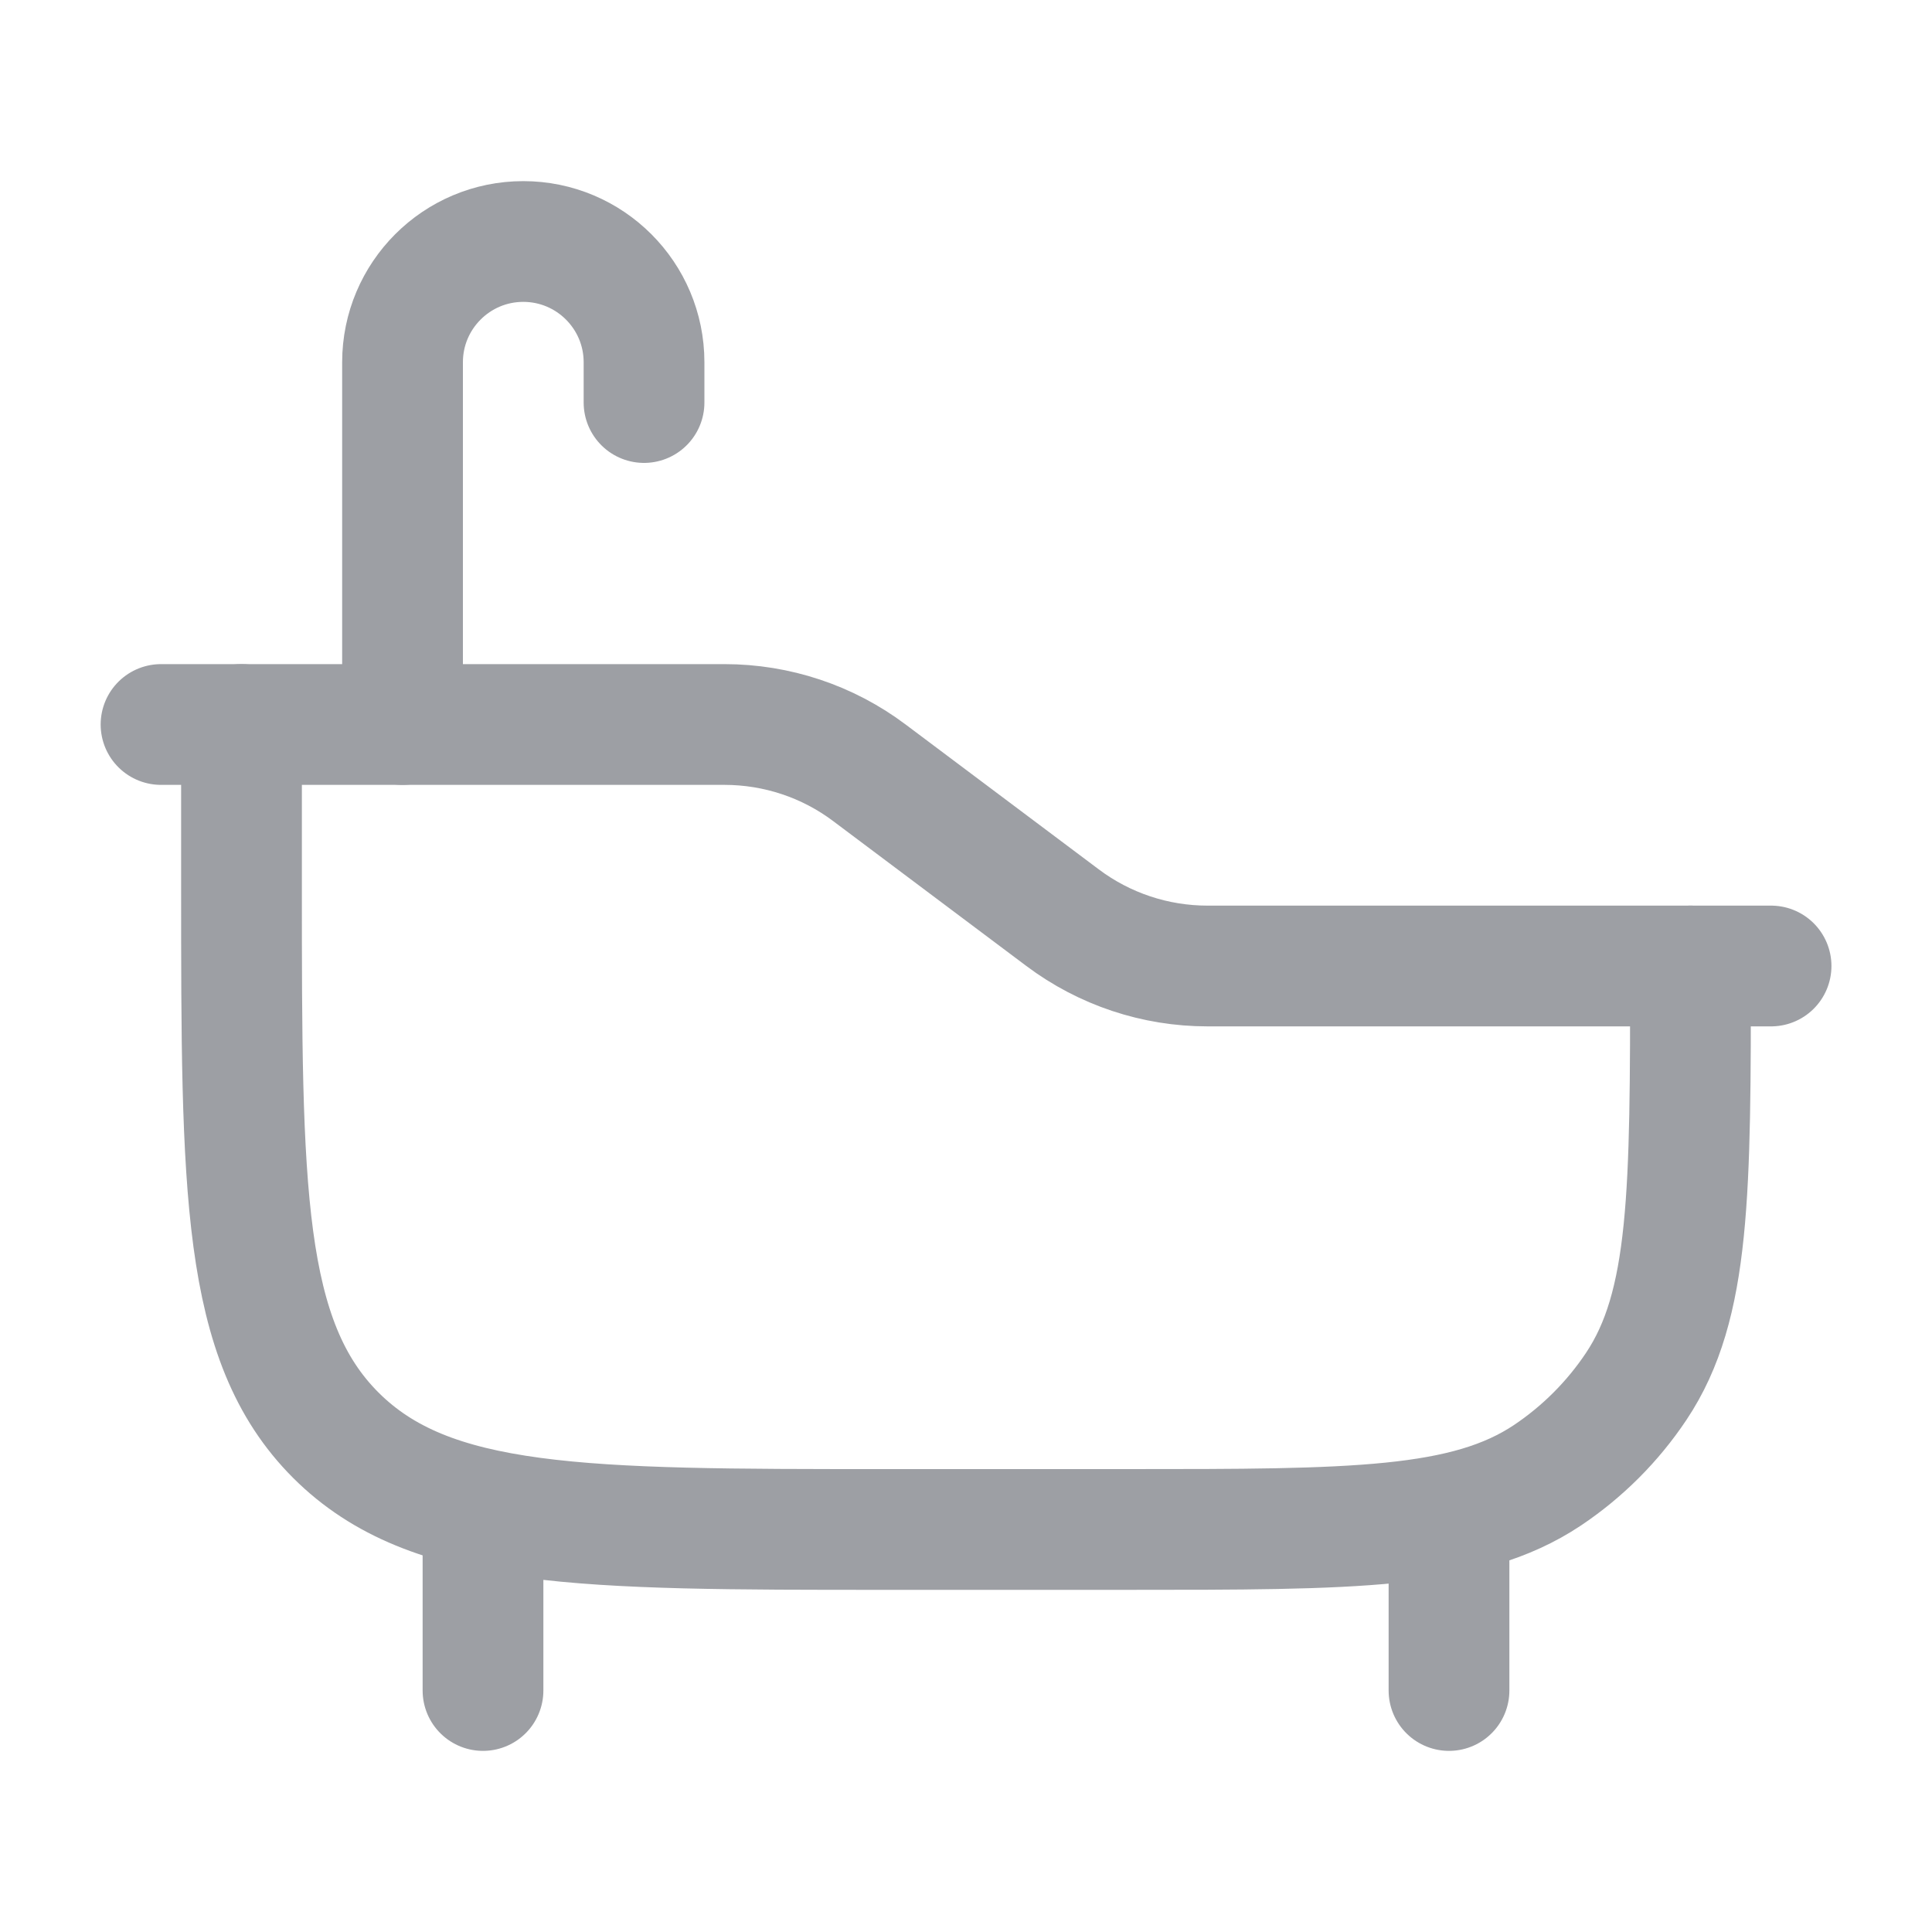 <svg width="20" height="20" viewBox="0 0 20 20" fill="none" xmlns="http://www.w3.org/2000/svg">
<path d="M18.334 10H12.5C11.959 10 11.433 9.825 11 9.5L9 8C8.568 7.675 8.041 7.5 7.5 7.5H1.667" stroke="#9D9FA4" stroke-width="1.25" stroke-linecap="round" stroke-linejoin="round"/>
<path d="M2.5 7.5V9.167C2.5 12.309 2.5 13.881 3.476 14.857C4.453 15.833 6.024 15.833 9.167 15.833H11.667C14.007 15.833 15.178 15.833 16.019 15.272C16.383 15.028 16.695 14.716 16.938 14.352C17.5 13.511 17.5 12.341 17.5 10" stroke="#9D9FA4" stroke-width="1.25" stroke-linecap="round" stroke-linejoin="round"/>
<path d="M15 15.834V17.5M5 15.834V17.5" stroke="#9D9FA4" stroke-width="1.25" stroke-linecap="round" stroke-linejoin="round"/>
<path d="M4.167 7.5V3.75C4.167 3.06 4.727 2.5 5.417 2.5C6.107 2.5 6.667 3.06 6.667 3.75V4.167" stroke="#9D9FA4" stroke-width="1.25" stroke-linecap="round" stroke-linejoin="round"/>
</svg>
